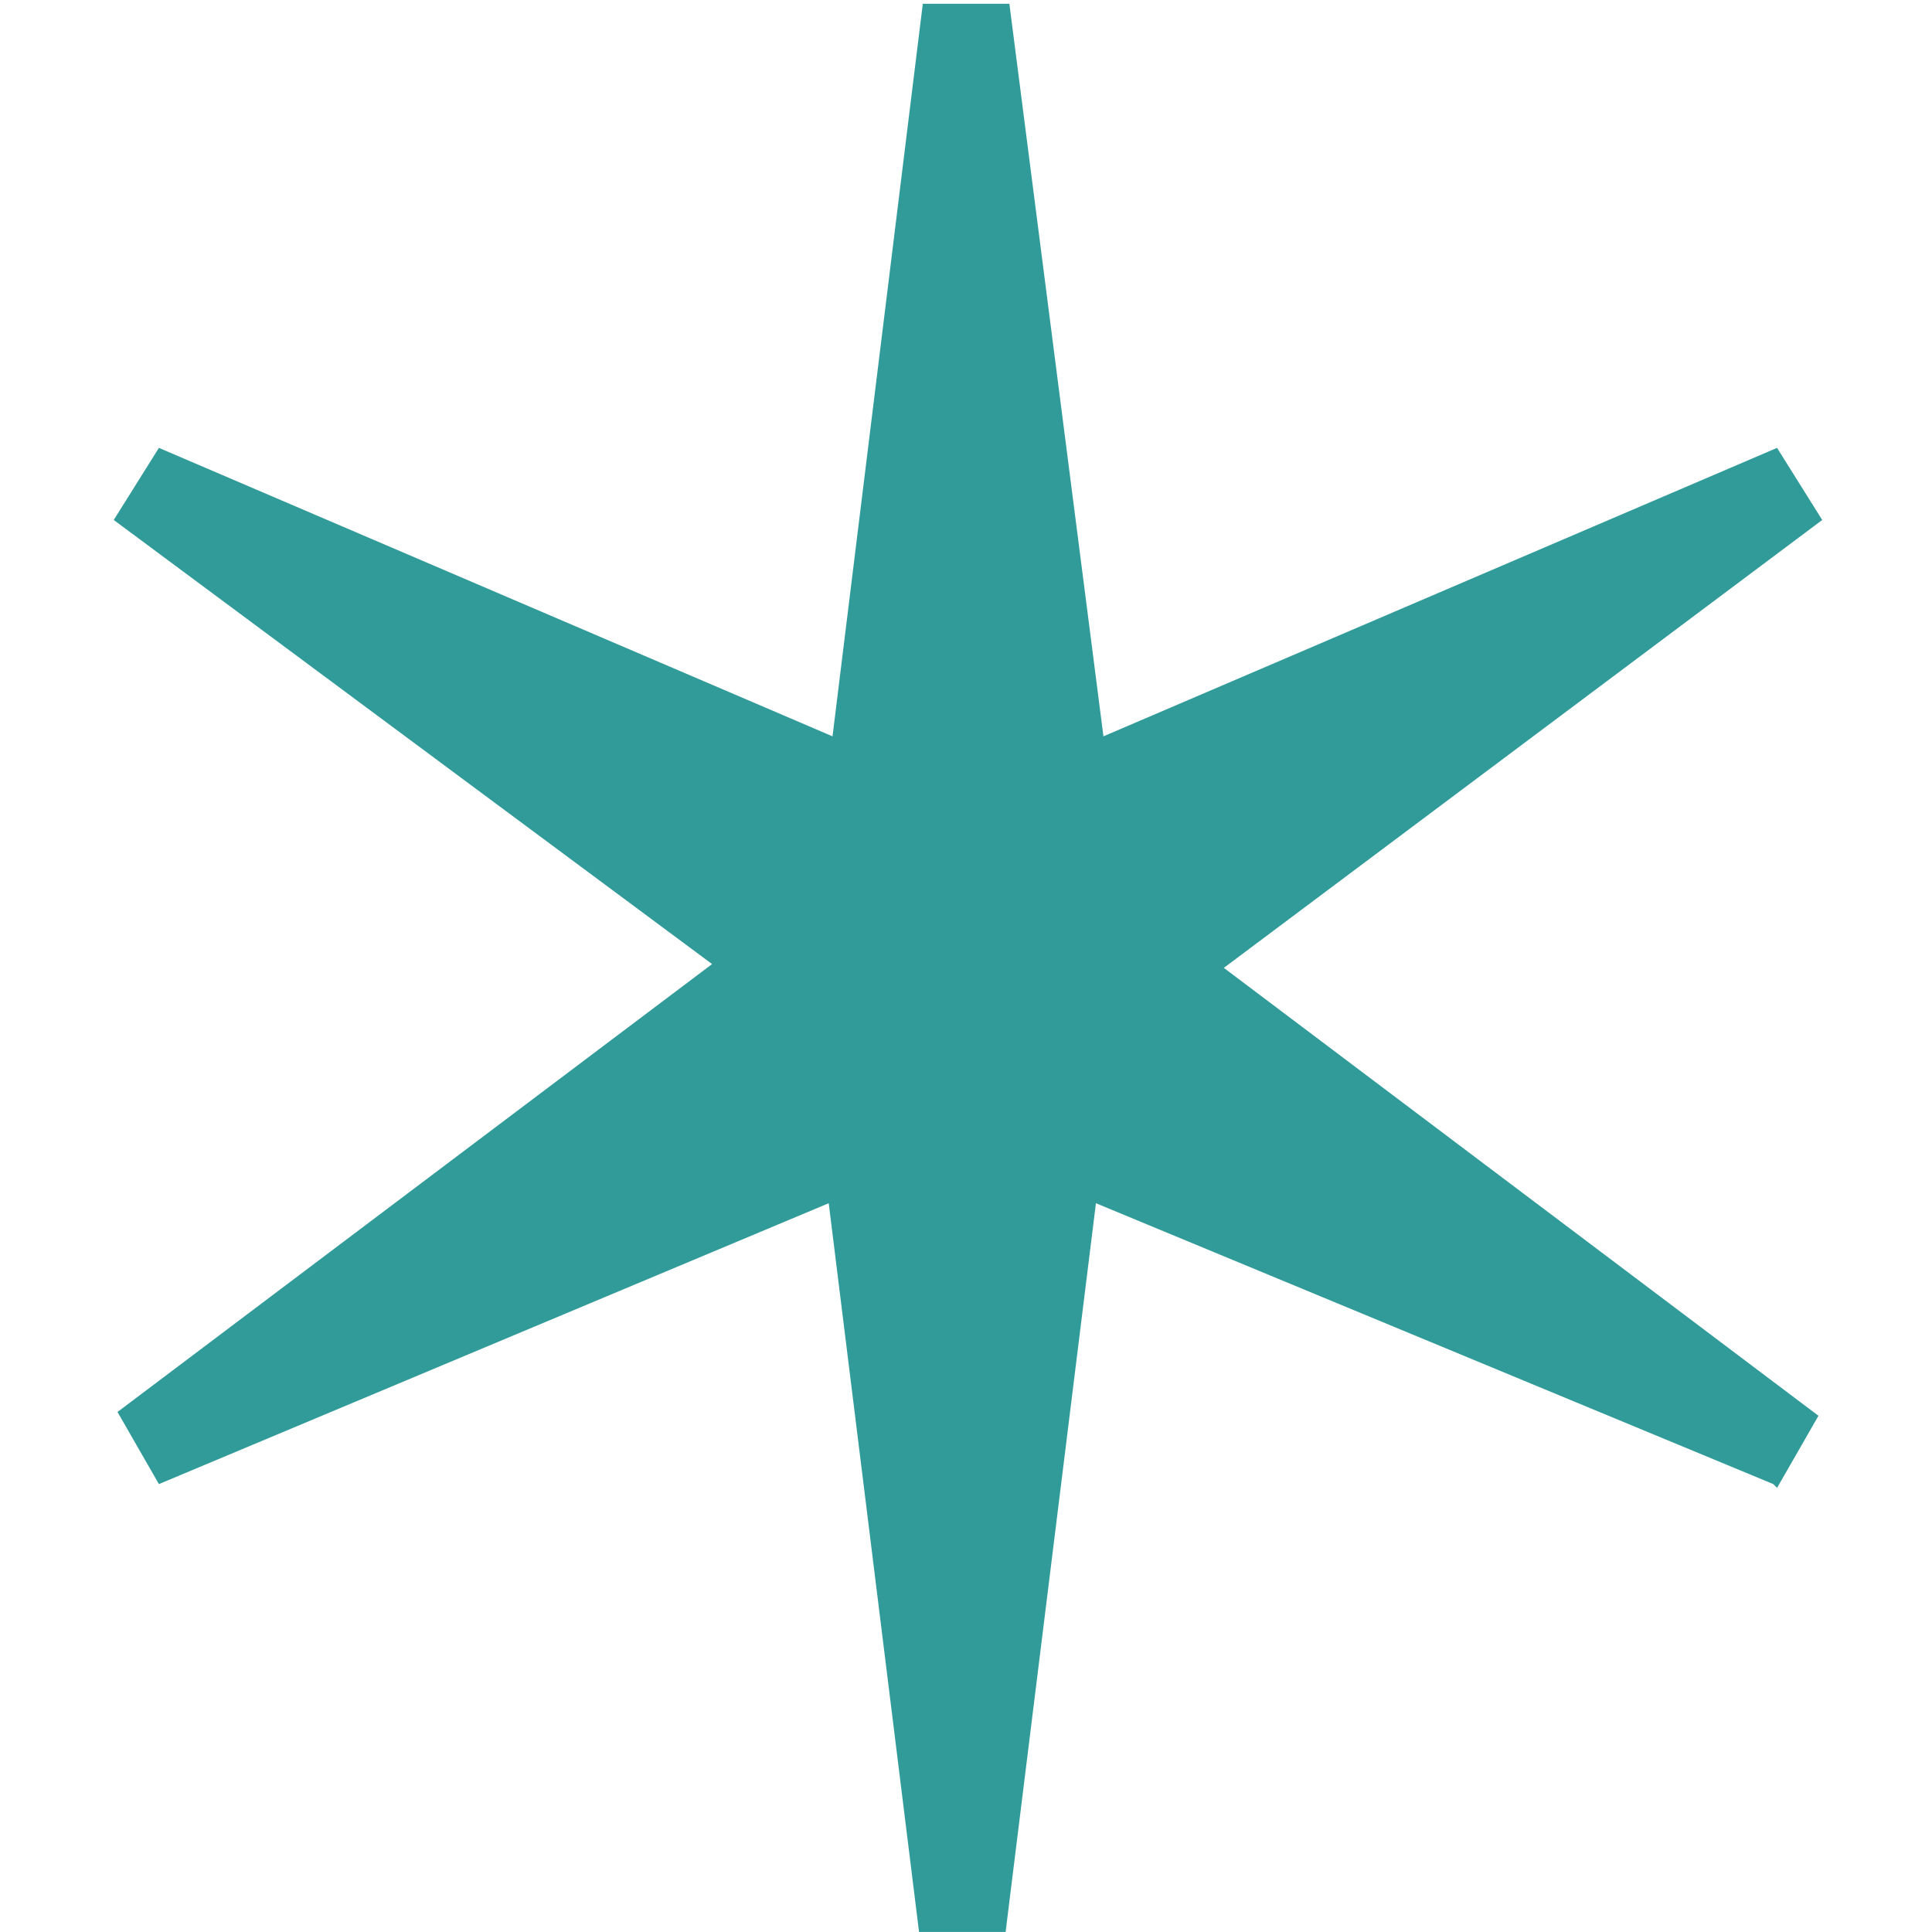 <svg width="56" height="56" viewBox="0 0 56 56" fill="none" xmlns="http://www.w3.org/2000/svg">
<path d="M51.4 43.017L31.766 34.876L29.148 55.999H26.639L24.021 34.876L4.606 43.017L3.406 40.927L20.64 27.944L3.297 15.072L4.606 12.982L24.131 21.343L26.748 0.109H29.257L31.984 21.343L51.509 12.982L52.818 15.072L35.474 28.054L52.709 41.037L51.509 43.127L51.4 43.017Z" fill="#319B9A"/>
</svg>
